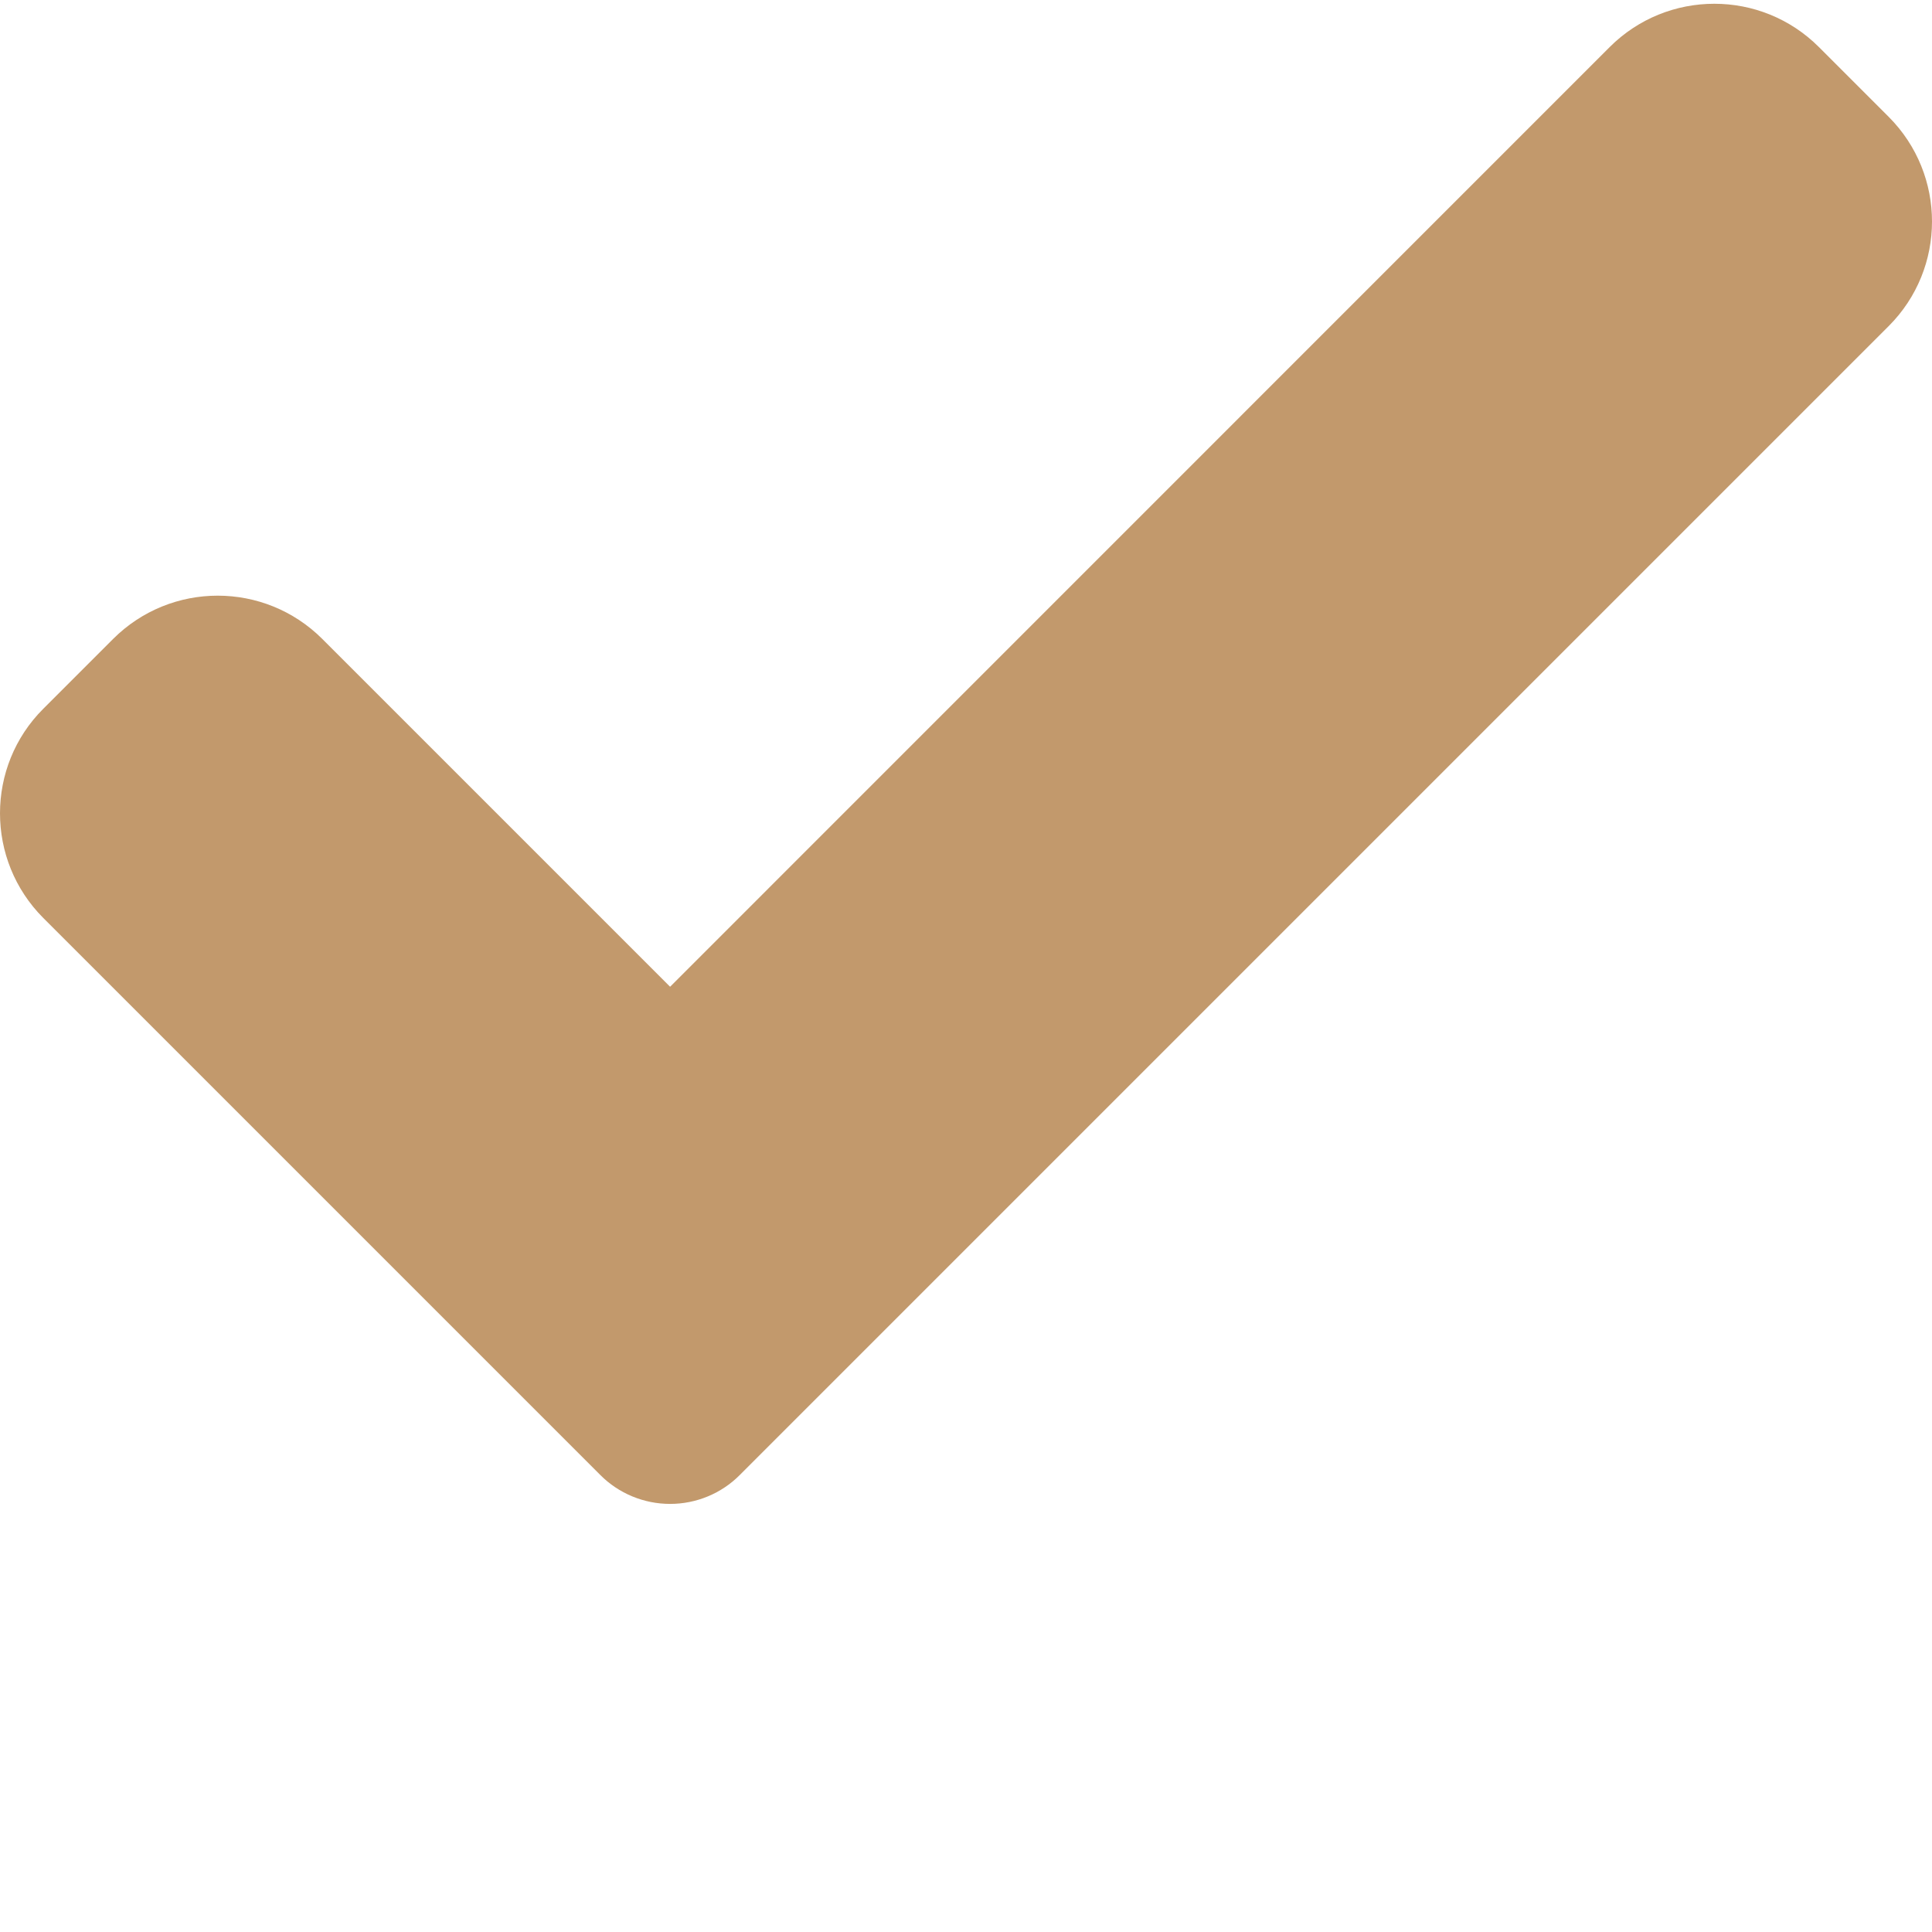 <?xml version="1.0" encoding="UTF-8"?> <svg xmlns="http://www.w3.org/2000/svg" width="19" height="19" viewBox="0 0 19 19" fill="none"> <path d="M7.275 14.506C7.094 14.688 6.847 14.79 6.59 14.79C6.333 14.79 6.085 14.688 5.904 14.506L0.426 9.028C-0.142 8.459 -0.142 7.537 0.426 6.97L1.112 6.284C1.681 5.716 2.601 5.716 3.17 6.284L6.59 9.704L15.83 0.463C16.399 -0.105 17.32 -0.105 17.888 0.463L18.574 1.149C19.142 1.718 19.142 2.639 18.574 3.207L7.275 14.506Z" fill="#C2996C"></path> </svg> 